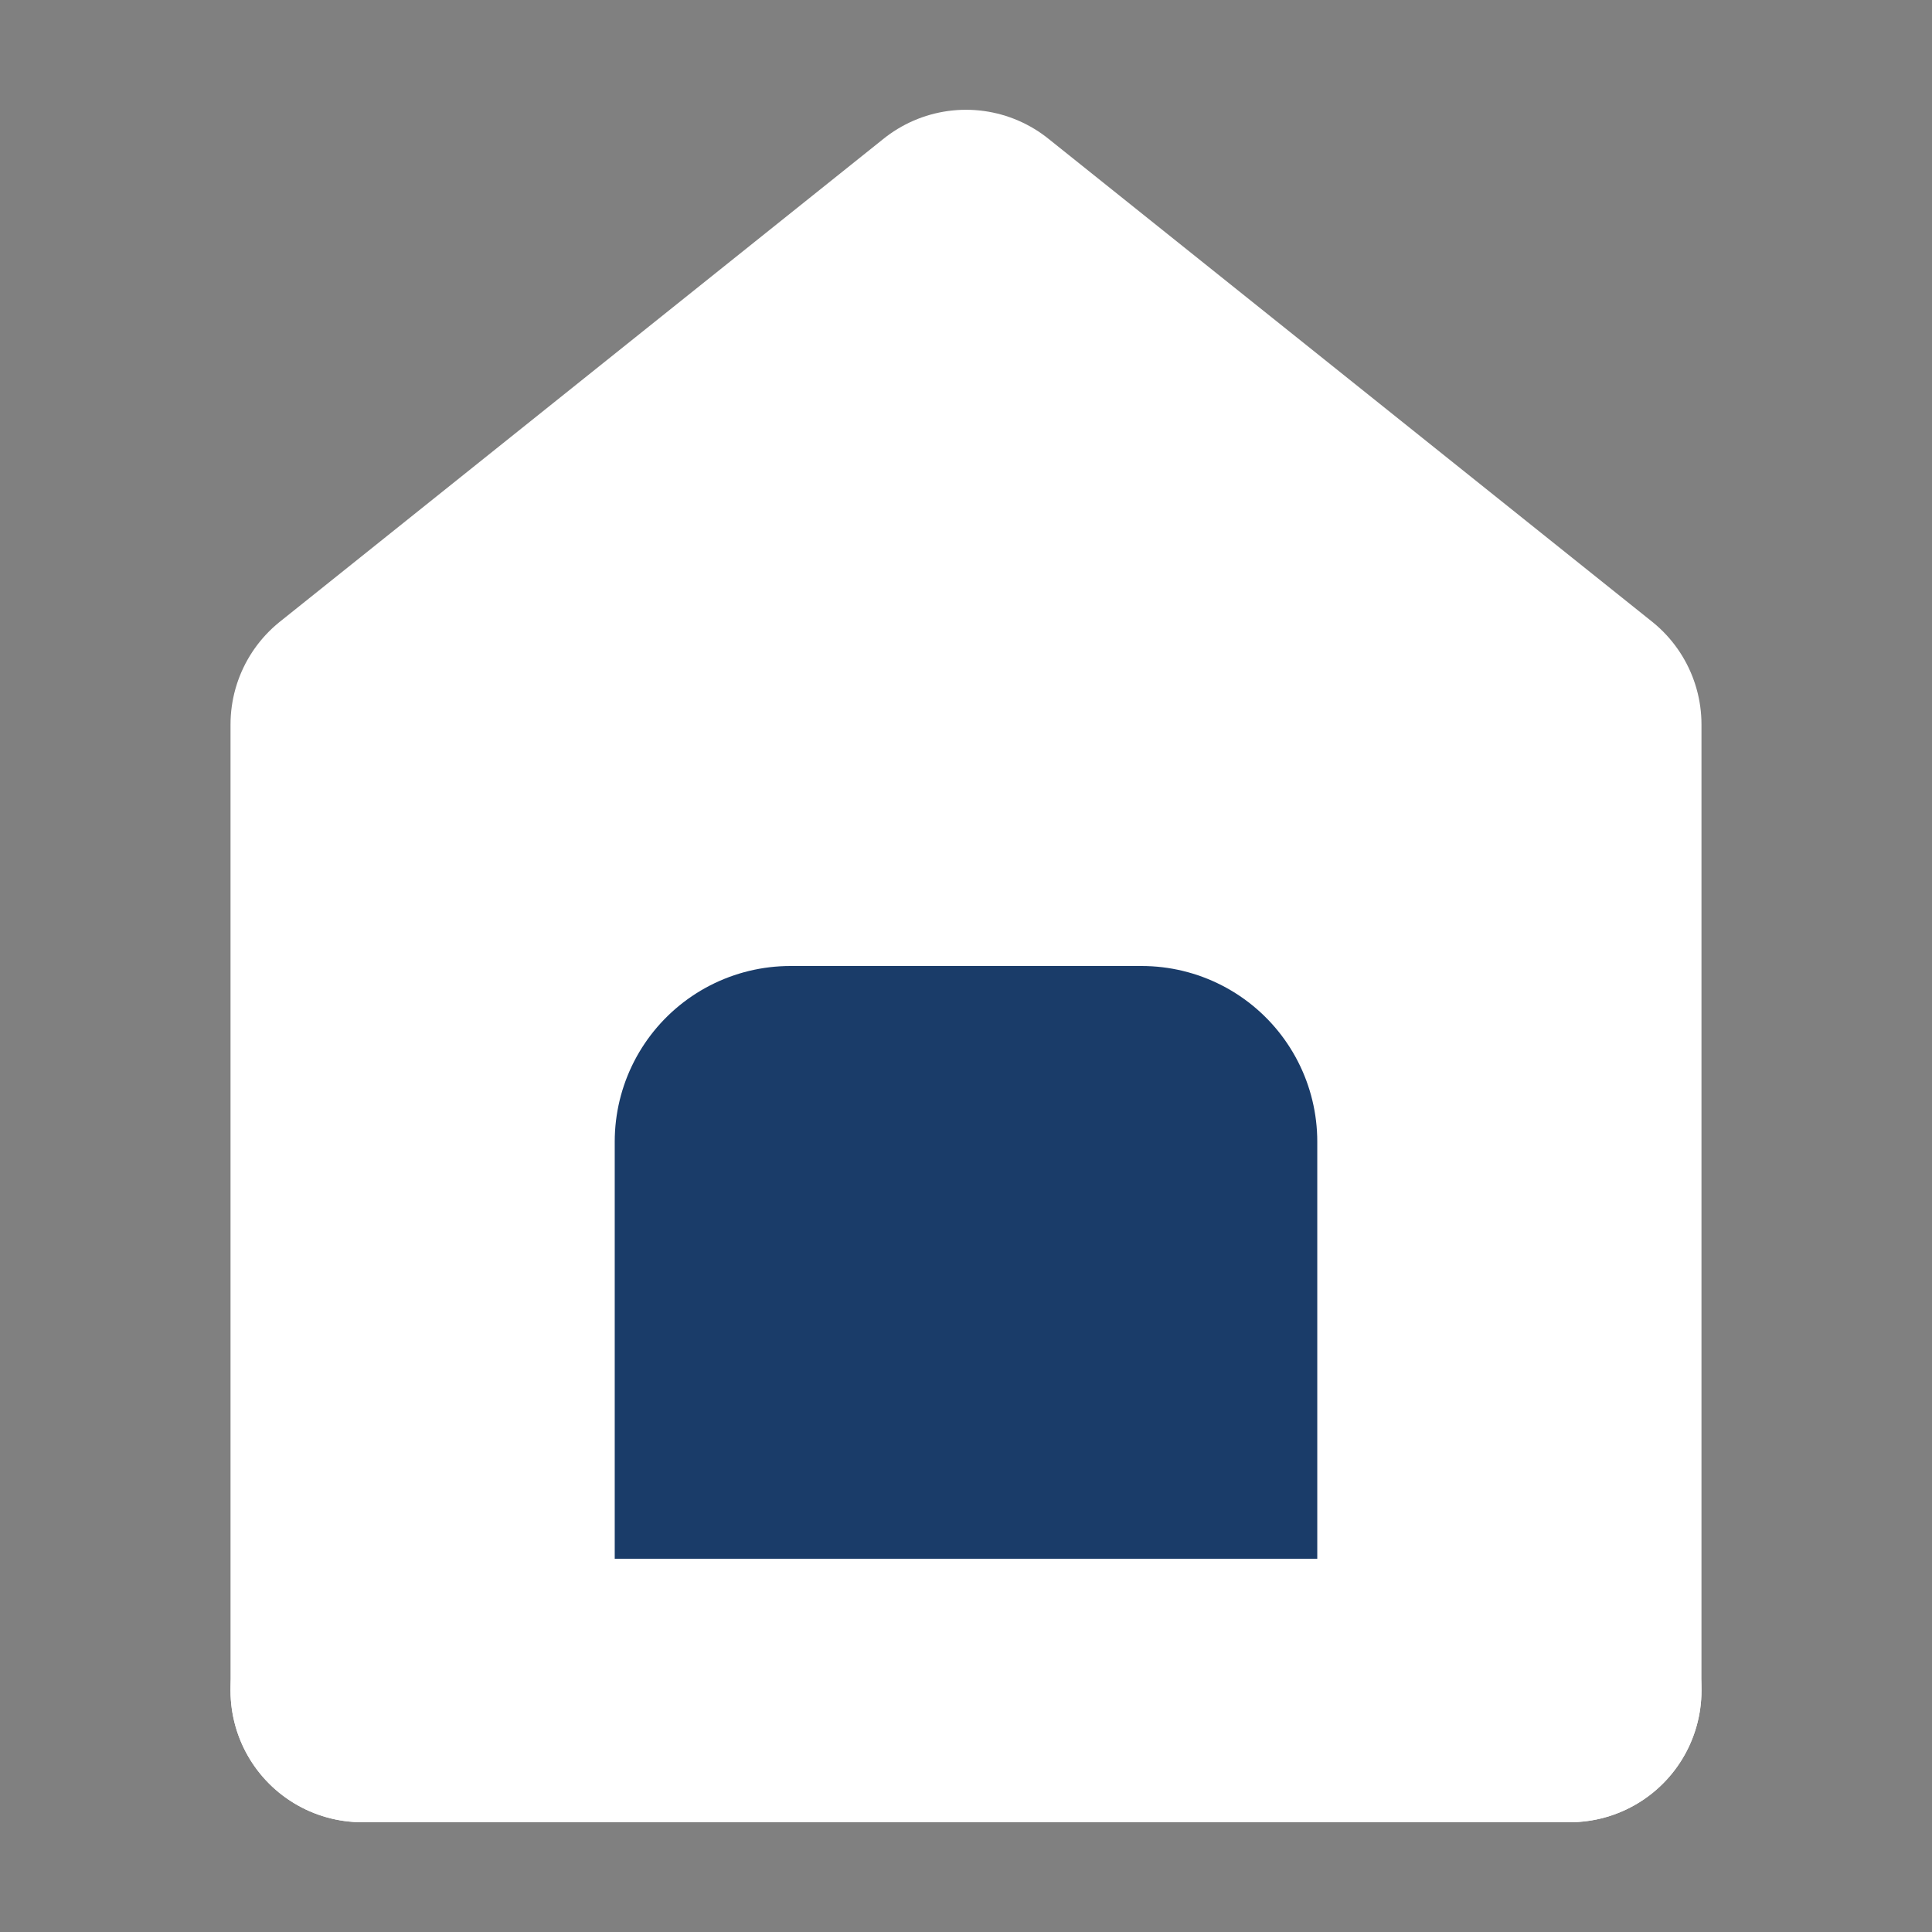 <svg width="22" height="22" viewBox="0 0 22 22" fill="none" xmlns="http://www.w3.org/2000/svg">
<rect x="0" y="0" width="22" height="22" fill="#808080" stroke="none"/>
<path d="M4.125 8.25V19.25H17.875V8.25L11 2.75L4.125 8.25Z" fill="white" stroke="white" stroke-width="3" stroke-linecap="round" stroke-linejoin="round"/>
<path d="M9 13V18H13V13H9Z" fill="white" stroke="#1A3C69" stroke-width="4" stroke-linejoin="round"/>
<path d="M4.125 19.25H17.875" stroke="white" stroke-width="3" stroke-linecap="round"/>
</svg>
